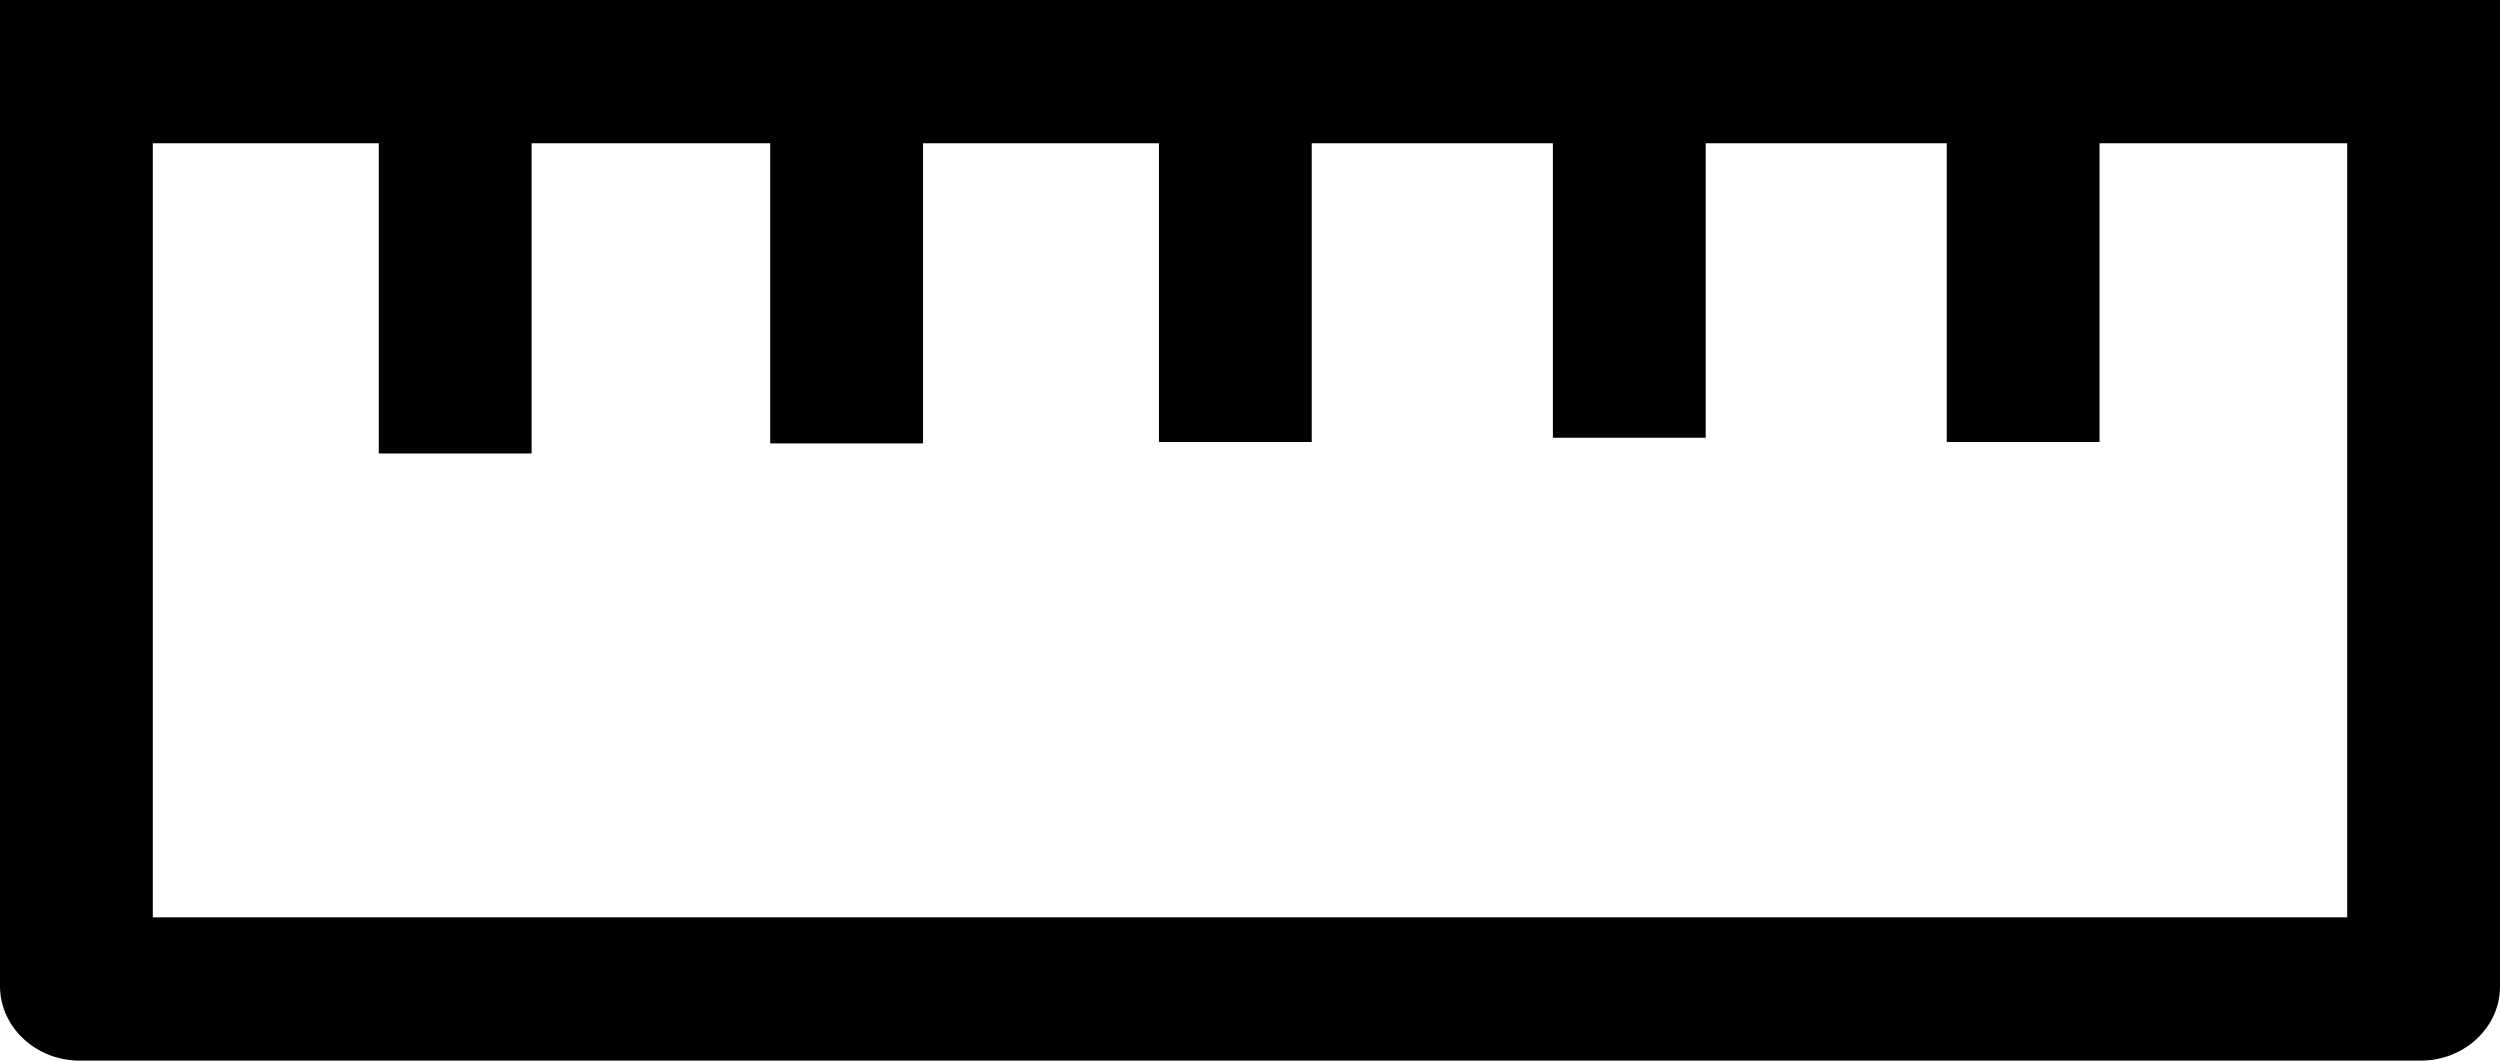 <svg xmlns="http://www.w3.org/2000/svg" xmlns:xlink="http://www.w3.org/1999/xlink" width="33" height="14" viewBox="0 0 33 14" fill="none">
<path d="M31.955 14L1.049 14C0.472 14 0 13.557 0 13.017L0 0L33 0L33 13.017C33.004 13.557 32.532 14 31.955 14ZM2.017 12.109L30.983 12.109L30.983 1.891L2.017 1.891L2.017 12.109Z"   fill="#000000" >
</path>
<path d="M5 1L7.017 1L7.017 5.986L5 5.986L5 1ZM10.167 1.011L12.184 1.011L12.184 5.853L10.167 5.853L10.167 1.011ZM15.298 1.011L17.315 1.011L17.315 5.834L15.298 5.834L15.298 1.011ZM20.498 1L22.515 1L22.515 5.778L20.498 5.778L20.498 1ZM25.697 1.011L27.714 1.011L27.714 5.834L25.697 5.834L25.697 1.011Z"   fill="#000000" >
</path>
</svg>
